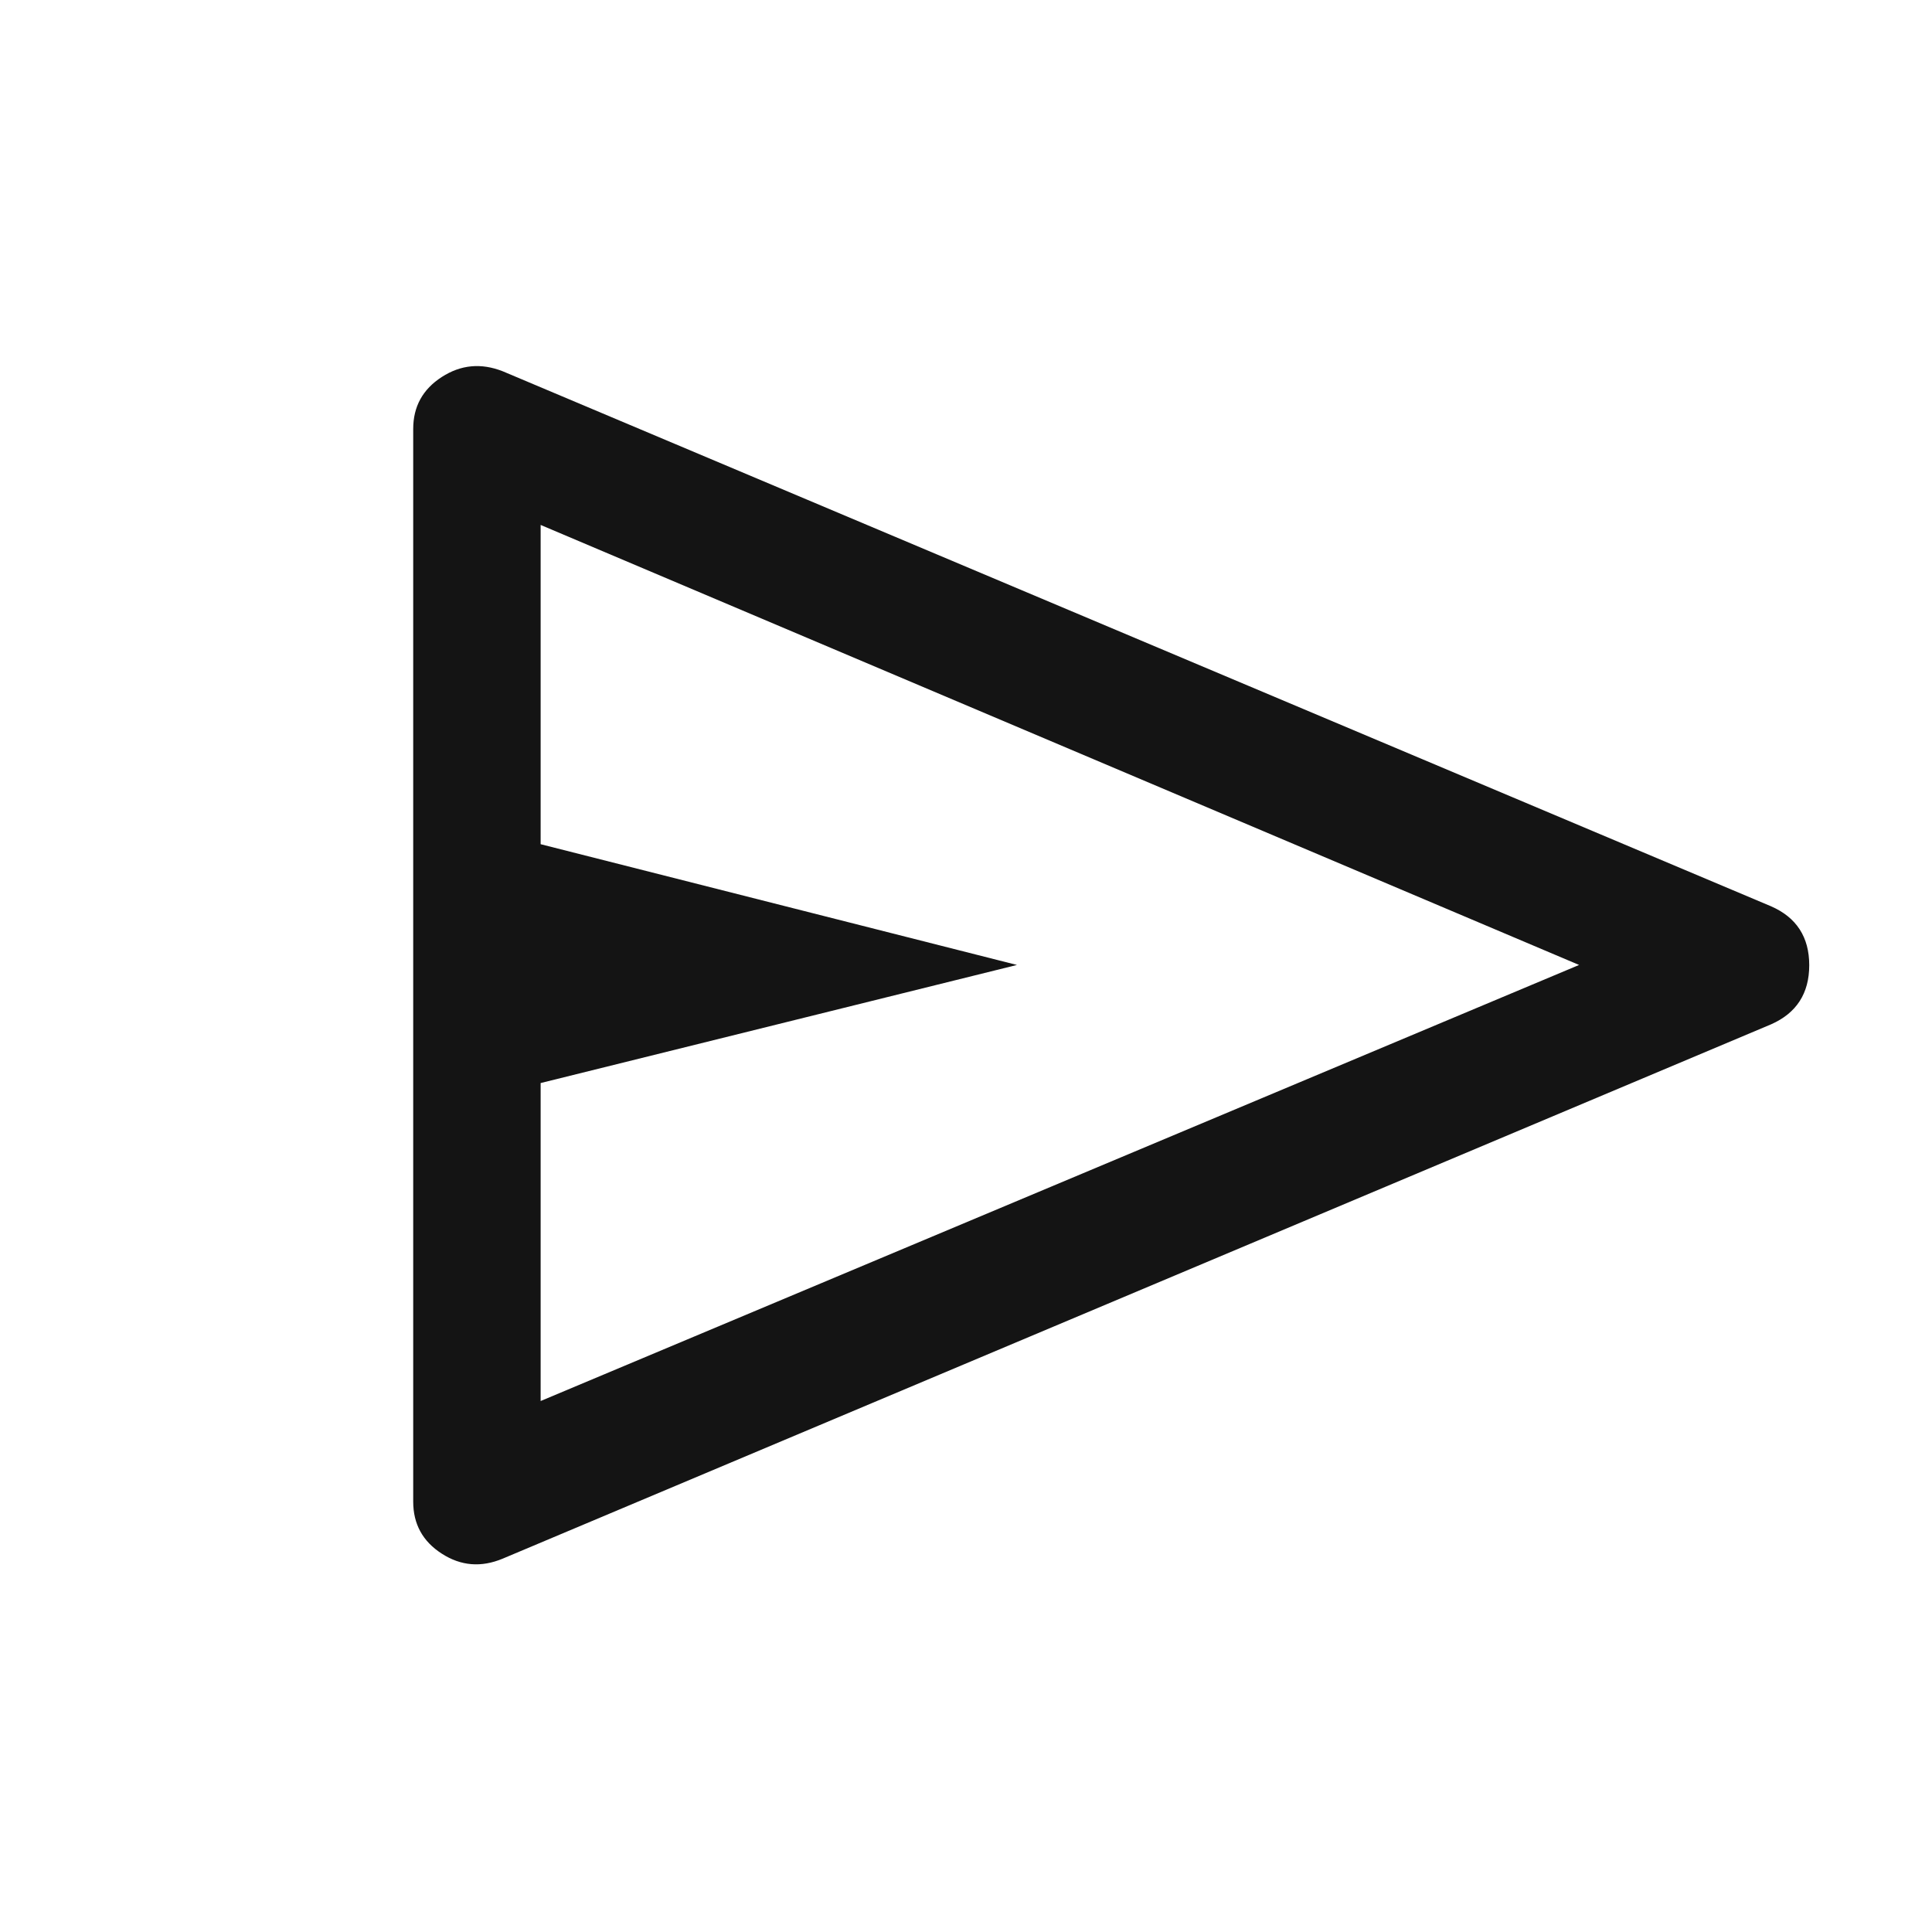 <svg width="24" height="24" viewBox="0 0 24 24" fill="none" xmlns="http://www.w3.org/2000/svg">
<path d="M22 12.725L6.245 19.362C5.977 19.474 5.725 19.453 5.488 19.3C5.251 19.148 5.133 18.932 5.133 18.654V5.329C5.133 5.051 5.251 4.836 5.488 4.683C5.725 4.53 5.977 4.507 6.245 4.612L22 11.258C22.316 11.396 22.475 11.64 22.475 11.99C22.475 12.341 22.316 12.586 22 12.725ZM6.716 17.404L19.616 11.987L6.716 6.521V10.487L12.633 11.987L6.716 13.454V17.404Z" fill="#141414"/>
</svg>
